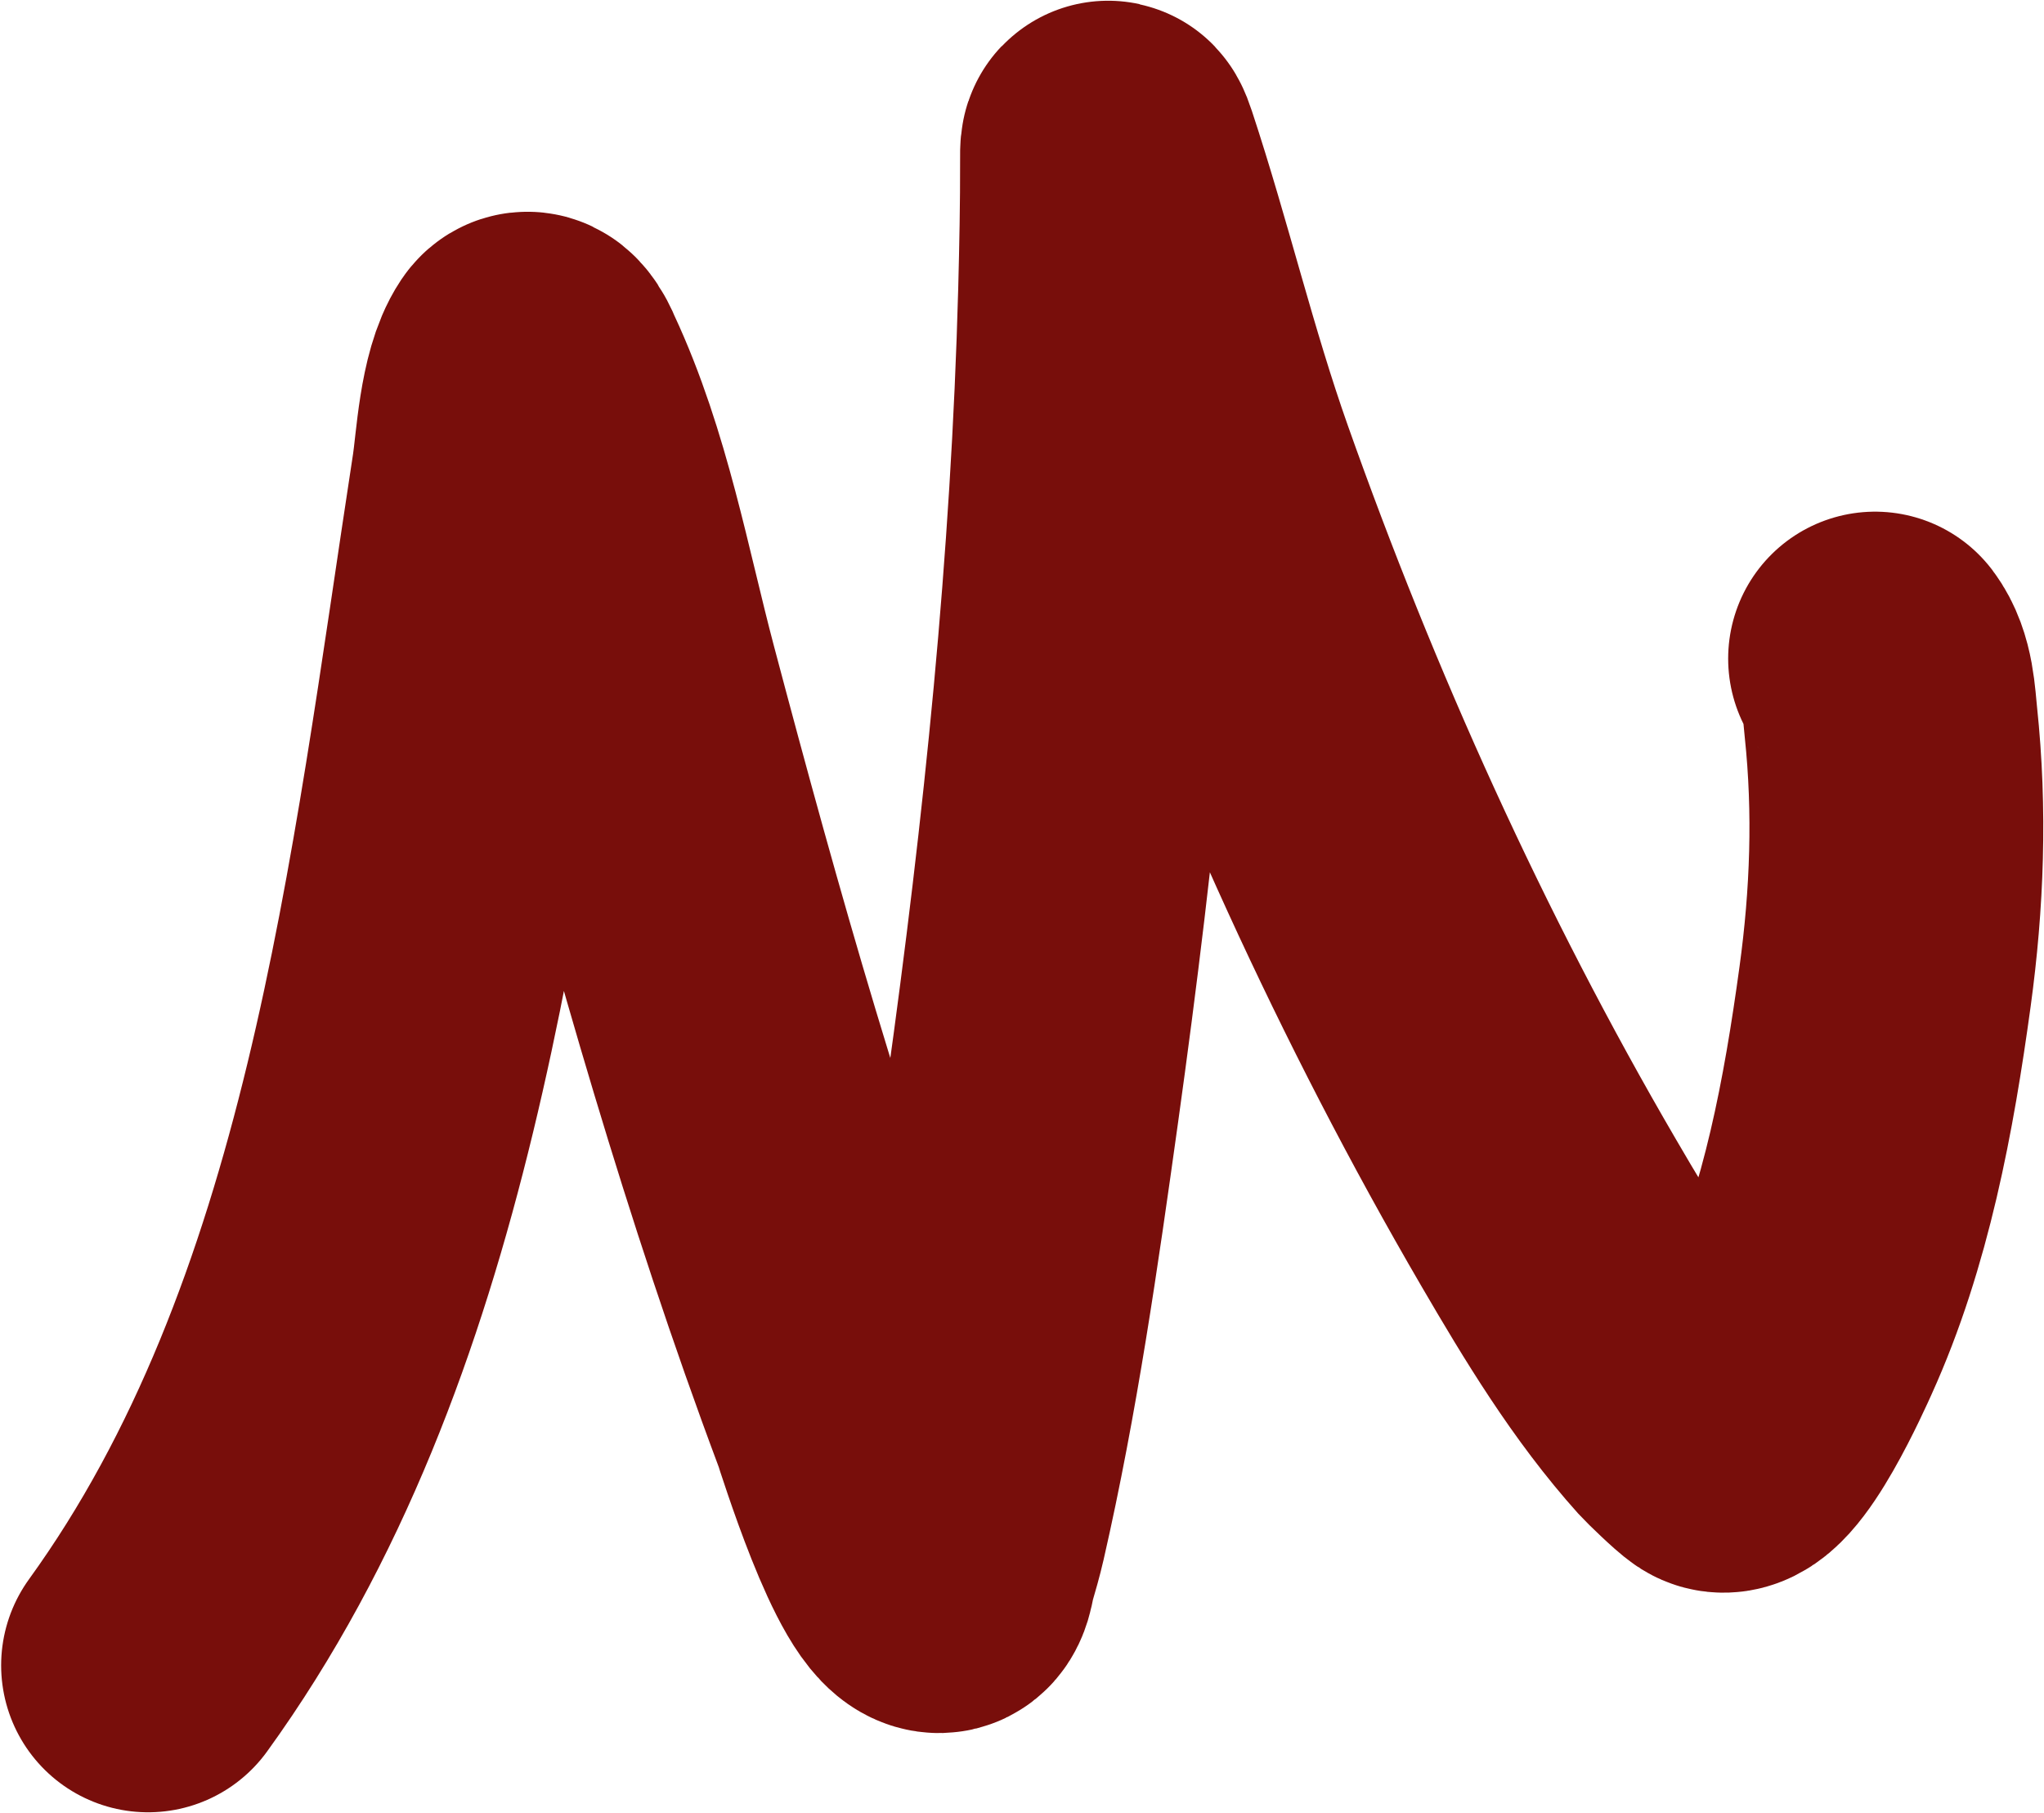 <?xml version="1.0" encoding="UTF-8"?> <svg xmlns="http://www.w3.org/2000/svg" width="1113" height="987" viewBox="0 0 1113 987" fill="none"> <path d="M1021.02 358.552C1028.18 368.048 1028.48 382.296 1029.62 393C1034.78 441.708 1032.97 489.546 1026.47 537.05C1017.62 601.66 1005.4 667.664 978.827 726.265C976.625 731.123 948.696 794.259 936.151 786.39C932.675 784.209 919.869 771.638 918.932 770.596C888.973 737.259 865.52 698.337 843.271 660.195C768.603 532.19 707.32 396.184 658.528 258.407C638.271 201.203 624.675 142.9 605.728 85.53C602.555 75.922 602.783 81.718 602.794 87.432C602.844 111.397 602.374 135.335 601.736 159.229C597.766 308.052 582.575 454.552 562.169 600.596C551.371 677.87 540.255 755.63 522.943 831.278C521.416 837.95 519.501 844.501 517.592 851.045C516.282 855.535 516.237 863.38 511.407 863.491C495.246 863.862 468.35 776.1 466.302 770.628C417.239 639.586 379.553 505.966 344.03 371.939C329.51 317.15 319.053 257.775 294.54 205.246C294.481 205.121 288.968 190.781 284.99 196.723C275.072 211.535 273.596 244.478 271.348 259.096C237.304 480.423 211.995 725.025 80.622 906.625" stroke="#780E0B" stroke-width="160" stroke-linecap="round"></path> </svg> 